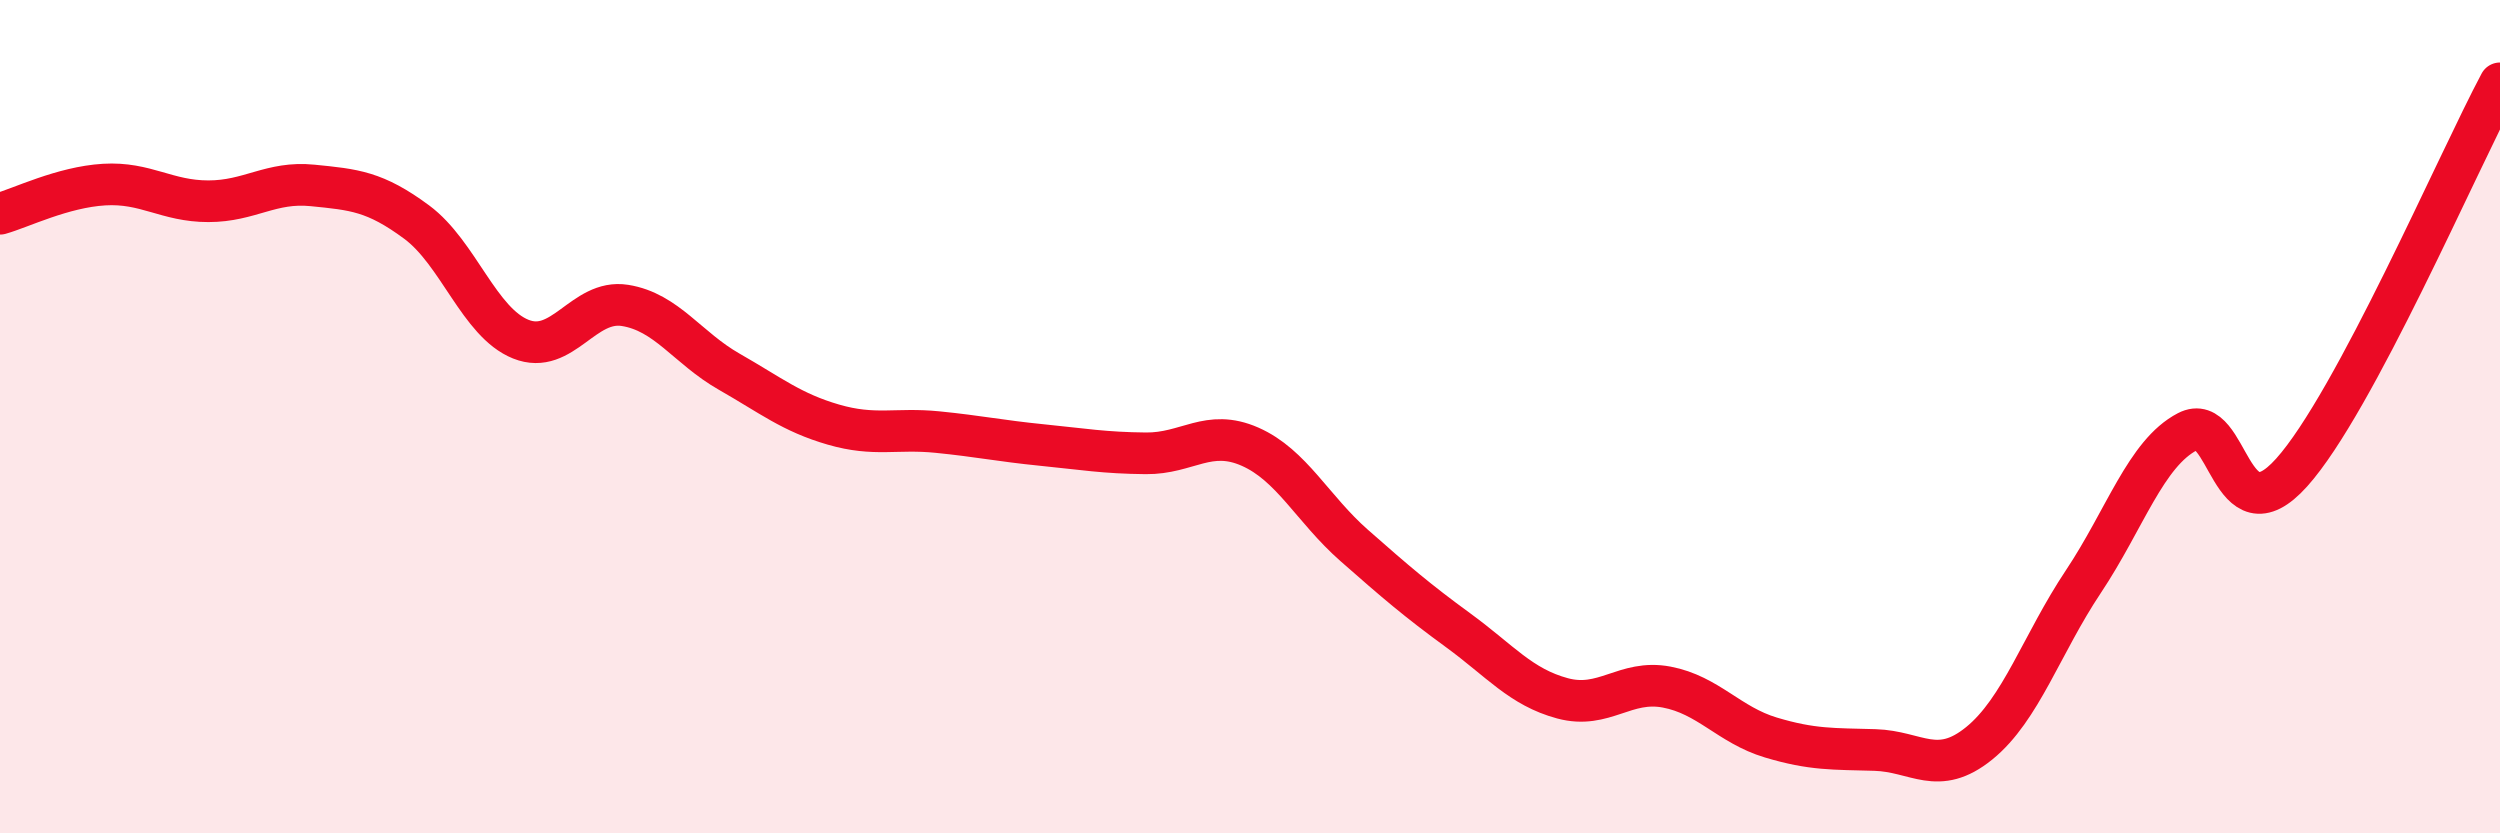 
    <svg width="60" height="20" viewBox="0 0 60 20" xmlns="http://www.w3.org/2000/svg">
      <path
        d="M 0,5.13 C 0.5,4.99 1.5,4.49 2.5,4.43 C 3.5,4.37 4,4.83 5,4.83 C 6,4.83 6.5,4.35 7.5,4.45 C 8.5,4.55 9,4.59 10,5.33 C 11,6.07 11.5,7.74 12.5,8.14 C 13.5,8.54 14,7.17 15,7.33 C 16,7.49 16.5,8.35 17.5,8.92 C 18.5,9.49 19,9.9 20,10.19 C 21,10.48 21.5,10.27 22.5,10.37 C 23.5,10.47 24,10.58 25,10.68 C 26,10.78 26.5,10.87 27.5,10.88 C 28.5,10.89 29,10.28 30,10.72 C 31,11.16 31.5,12.21 32.5,13.09 C 33.5,13.97 34,14.4 35,15.13 C 36,15.86 36.5,16.49 37.5,16.76 C 38.5,17.03 39,16.3 40,16.49 C 41,16.68 41.5,17.4 42.5,17.7 C 43.5,18 44,17.97 45,18 C 46,18.03 46.5,18.65 47.5,17.84 C 48.5,17.03 49,15.46 50,13.96 C 51,12.46 51.5,10.88 52.5,10.36 C 53.5,9.84 53.5,13.01 55,11.34 C 56.5,9.67 59,3.87 60,2L60 20L0 20Z"
        fill="#EB0A25"
        opacity="0.1"
        stroke-linecap="round"
        stroke-linejoin="round"
      />
      <path
        d="M 0,5.13 C 0.5,4.99 1.5,4.49 2.5,4.43 C 3.5,4.37 4,4.83 5,4.83 C 6,4.83 6.5,4.35 7.5,4.45 C 8.5,4.55 9,4.59 10,5.33 C 11,6.07 11.5,7.74 12.5,8.14 C 13.5,8.54 14,7.17 15,7.33 C 16,7.49 16.5,8.35 17.5,8.92 C 18.5,9.49 19,9.9 20,10.19 C 21,10.48 21.5,10.27 22.5,10.37 C 23.5,10.47 24,10.58 25,10.68 C 26,10.78 26.5,10.87 27.5,10.88 C 28.5,10.89 29,10.28 30,10.72 C 31,11.16 31.5,12.21 32.5,13.09 C 33.5,13.97 34,14.4 35,15.13 C 36,15.86 36.5,16.49 37.5,16.76 C 38.5,17.03 39,16.3 40,16.49 C 41,16.68 41.5,17.4 42.5,17.7 C 43.5,18 44,17.97 45,18 C 46,18.03 46.5,18.65 47.5,17.84 C 48.5,17.03 49,15.46 50,13.96 C 51,12.46 51.5,10.88 52.5,10.36 C 53.5,9.84 53.5,13.01 55,11.34 C 56.5,9.67 59,3.87 60,2"
        stroke="#EB0A25"
        stroke-width="1"
        fill="none"
        stroke-linecap="round"
        stroke-linejoin="round"
      />
    </svg>
  
